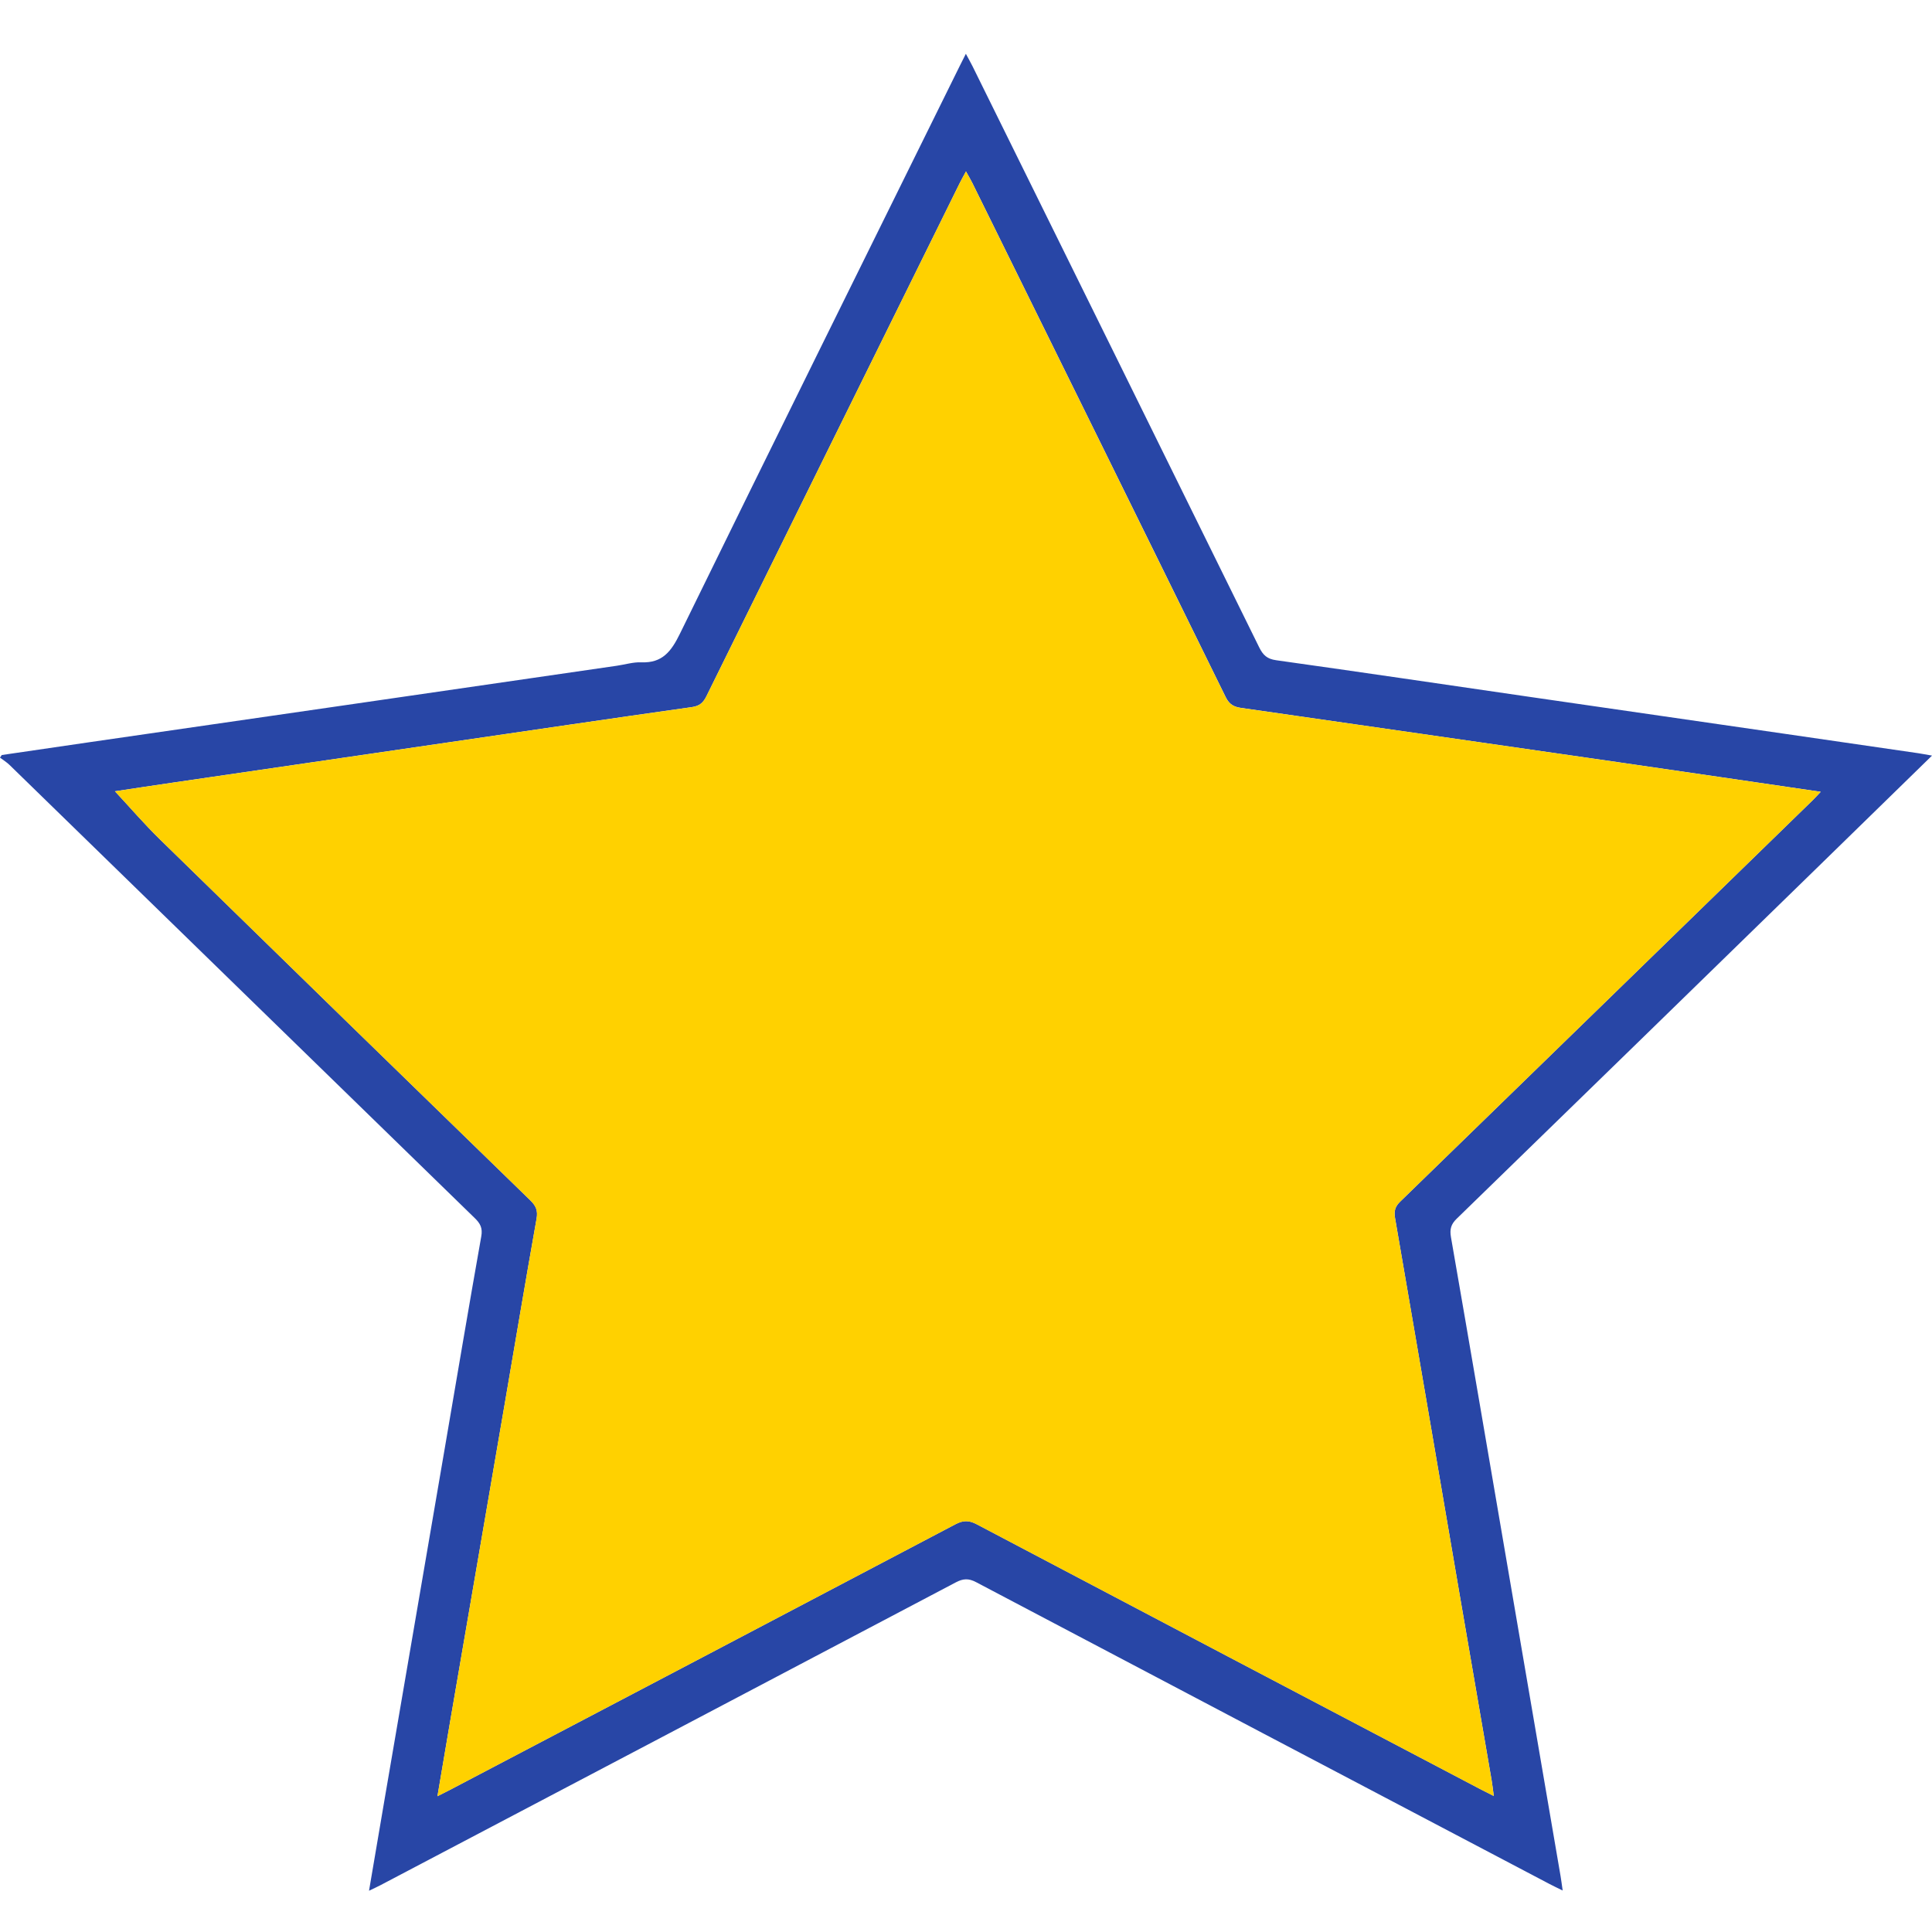 <?xml version="1.0" encoding="UTF-8"?>
<svg id="uuid-37bce1a3-1b4b-4f29-8b2a-1a212dbb55b8" data-name="Calque 2" xmlns="http://www.w3.org/2000/svg" viewBox="0 0 646.47 646.47">
  <defs>
    <style>
      .uuid-80d6d090-372c-4b89-b82c-7f4837fad509 {
        fill: none;
      }

      .uuid-5c26709c-0d0b-4885-9794-8cd9671341ad {
        fill: #ffd100;
      }

      .uuid-a3c7b062-4697-4412-9e03-58d517c45533 {
        fill: #2846a6;
      }
    </style>
  </defs>
  <g id="uuid-aa5a182c-e420-4774-a7e8-a053ff1d5477" data-name="Calque 1-2">
    <g>
      <path class="uuid-a3c7b062-4697-4412-9e03-58d517c45533" d="M646.47,252.84c-13.17,12.86-25.85,25.23-38.53,37.6-40.15,39.13-80.29,78.27-120.5,117.34-1.94,1.88-2.39,3.55-1.93,6.2,6.46,37.1,12.77,74.22,19.13,111.33,5.85,34.17,11.71,68.33,17.55,102.49.23,1.33.39,2.68.7,4.79-1.86-.92-3.15-1.52-4.4-2.18-63.98-33.65-127.96-67.28-191.89-101.01-2.53-1.33-4.35-1.2-6.78.08-64.16,33.83-128.36,67.58-192.56,101.35-1.08.57-2.2,1.07-3.78,1.83,1.83-10.74,3.56-21.03,5.33-31.32,6.63-38.71,13.28-77.42,19.91-116.13,4.09-23.84,8.09-47.7,12.32-71.51.5-2.79-.34-4.32-2.18-6.11C106.96,357.08,55.1,306.52,3.22,255.99c-.96-.94-2.14-1.66-3.22-2.48.2-.29.39-.58.59-.87,9.99-1.46,19.97-2.93,29.96-4.38,28.39-4.12,56.78-8.22,85.17-12.33,30.24-4.38,60.48-8.78,90.72-13.17,2.72-.39,5.44-1.25,8.14-1.14,7.08.3,10.06-3.7,12.95-9.61,31-63.35,62.31-126.54,93.53-189.78.6-1.22,1.22-2.43,2.13-4.23.89,1.67,1.6,2.9,2.23,4.17,32,64.8,64,129.6,95.92,194.44,1.28,2.59,2.64,3.89,5.67,4.31,28.41,3.98,56.78,8.19,85.17,12.31s56.78,8.21,85.17,12.33c14.81,2.15,29.62,4.3,44.43,6.46,1.35.2,2.69.47,4.68.81h0ZM499.85,600.98c-.33-2.42-.49-3.89-.74-5.34-3.63-21.14-7.3-42.27-10.92-63.41-7.12-41.54-14.19-83.09-21.38-124.62-.41-2.38-.02-3.87,1.72-5.55,46.04-44.73,92.02-89.51,138.01-134.29.82-.8,1.59-1.67,2.7-2.83-22.93-3.35-45.14-6.63-67.36-9.84-42.22-6.1-84.44-12.18-126.67-18.24-2.37-.34-3.88-1.18-5.06-3.56-28.18-57.38-56.48-114.7-84.77-172.03-.58-1.18-1.27-2.31-2.15-3.91-.86,1.6-1.52,2.75-2.1,3.92-28.26,57.2-56.52,114.4-84.72,171.63-1.08,2.2-2.29,3.32-4.89,3.69-27.42,3.87-54.81,7.91-82.21,11.91-30.24,4.41-60.48,8.83-90.71,13.25-6.94,1.01-13.86,2.07-20.13,3.01,5.01,5.38,9.8,10.96,15.05,16.09,41.26,40.33,82.59,80.58,123.95,120.8,1.87,1.82,2.57,3.4,2.08,6.12-3.67,20.62-7.12,41.29-10.66,61.93-6.11,35.64-12.25,71.28-18.37,106.91-1.36,7.94-2.7,15.89-4.14,24.41,1.75-.89,2.97-1.48,4.16-2.11,56.39-29.6,112.79-59.19,169.15-88.88,2.58-1.36,4.51-1.39,7.11-.02,56.12,29.59,112.29,59.09,168.45,88.6,1.3.68,2.61,1.33,4.61,2.34v.02Z"/>
      <path class="uuid-5c26709c-0d0b-4885-9794-8cd9671341ad" d="M499.85,600.98c-2-1.01-3.31-1.66-4.61-2.34-56.16-29.51-112.33-59.01-168.45-88.6-2.6-1.37-4.53-1.34-7.11.02-56.35,29.68-112.75,59.27-169.15,88.88-1.2.63-2.41,1.22-4.16,2.11,1.45-8.52,2.78-16.47,4.14-24.41,6.12-35.64,12.26-71.27,18.37-106.91,3.54-20.65,6.99-41.31,10.66-61.93.48-2.71-.21-4.29-2.08-6.12-41.37-40.22-82.7-80.47-123.95-120.8-5.25-5.13-10.04-10.72-15.05-16.09,6.27-.94,13.2-2,20.13-3.01,30.24-4.42,60.47-8.84,90.71-13.25,27.4-4,54.79-8.04,82.21-11.91,2.61-.37,3.81-1.49,4.89-3.69,28.2-57.23,56.46-114.43,84.72-171.63.58-1.18,1.24-2.32,2.1-3.92.88,1.59,1.57,2.72,2.15,3.91,28.29,57.33,56.58,114.65,84.77,172.03,1.17,2.38,2.69,3.22,5.06,3.56,42.23,6.06,84.45,12.13,126.67,18.24,22.22,3.21,44.43,6.49,67.36,9.84-1.11,1.17-1.88,2.03-2.7,2.83-45.99,44.78-91.97,89.57-138.01,134.29-1.74,1.69-2.13,3.17-1.72,5.55,7.2,41.53,14.27,83.08,21.38,124.62,3.62,21.14,7.29,42.27,10.92,63.41.25,1.46.41,2.93.74,5.34v-.02Z"/>
    </g>
  </g>
  <rect class="uuid-80d6d090-372c-4b89-b82c-7f4837fad509" width="646.47" height="646.47"/>
</svg>